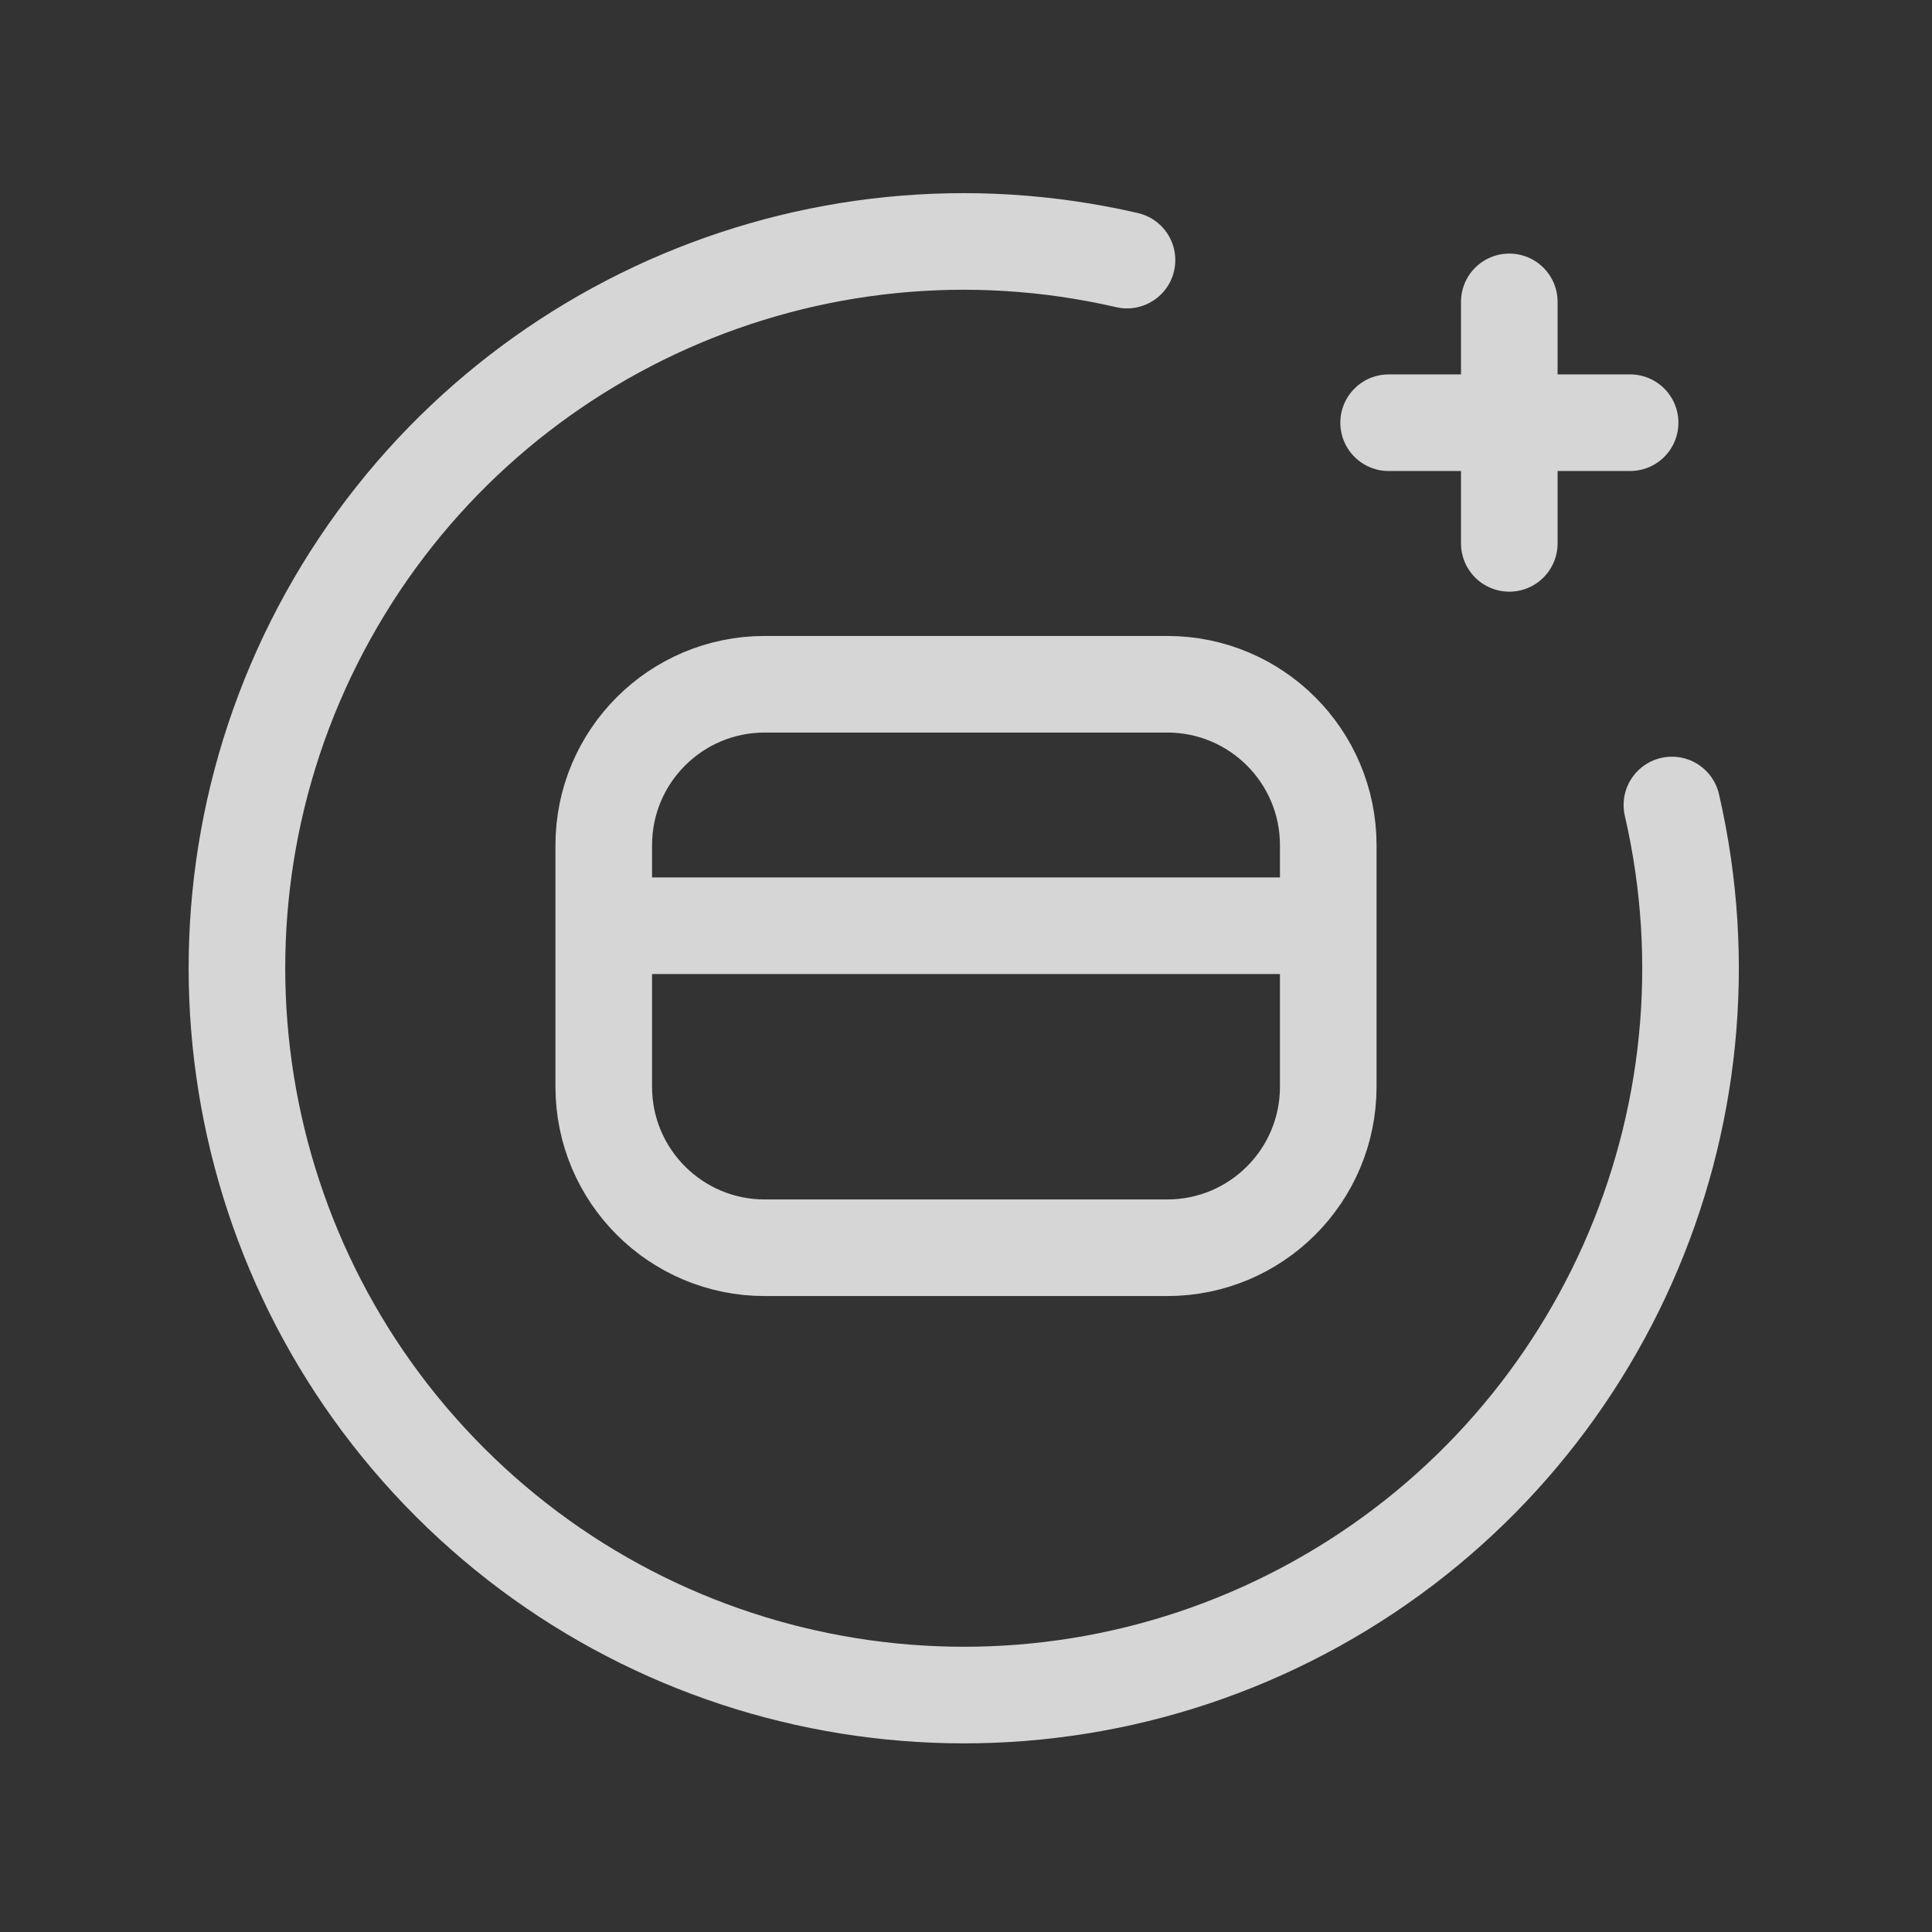 <svg width="24" height="24" viewBox="0 0 24 24" fill="none" xmlns="http://www.w3.org/2000/svg">
<rect x="0" y="0" width="24" height="24" fill="#333333" stroke="none"/>
<path d="M16.5 11.5H7.5M14 3.231C10.076 2.326 6.027 4.13 4.075 7.652C2.123 11.175 2.74 15.564 5.588 18.412C8.436 21.26 12.825 21.877 16.348 19.925C19.87 17.973 21.674 13.924 20.769 10M17.25 5.251H20.25M18.749 6.75V3.75M7.5 10.5V13.5C7.5 14.605 8.395 15.5 9.5 15.5H14.5C15.605 15.5 16.5 14.605 16.5 13.5V10.5C16.5 9.395 15.605 8.5 14.5 8.5H9.5C8.395 8.5 7.5 9.395 7.5 10.5Z" stroke="white" stroke-opacity="0.8" stroke-width="1.2" stroke-linecap="round" stroke-linejoin="round"/>
</svg>
